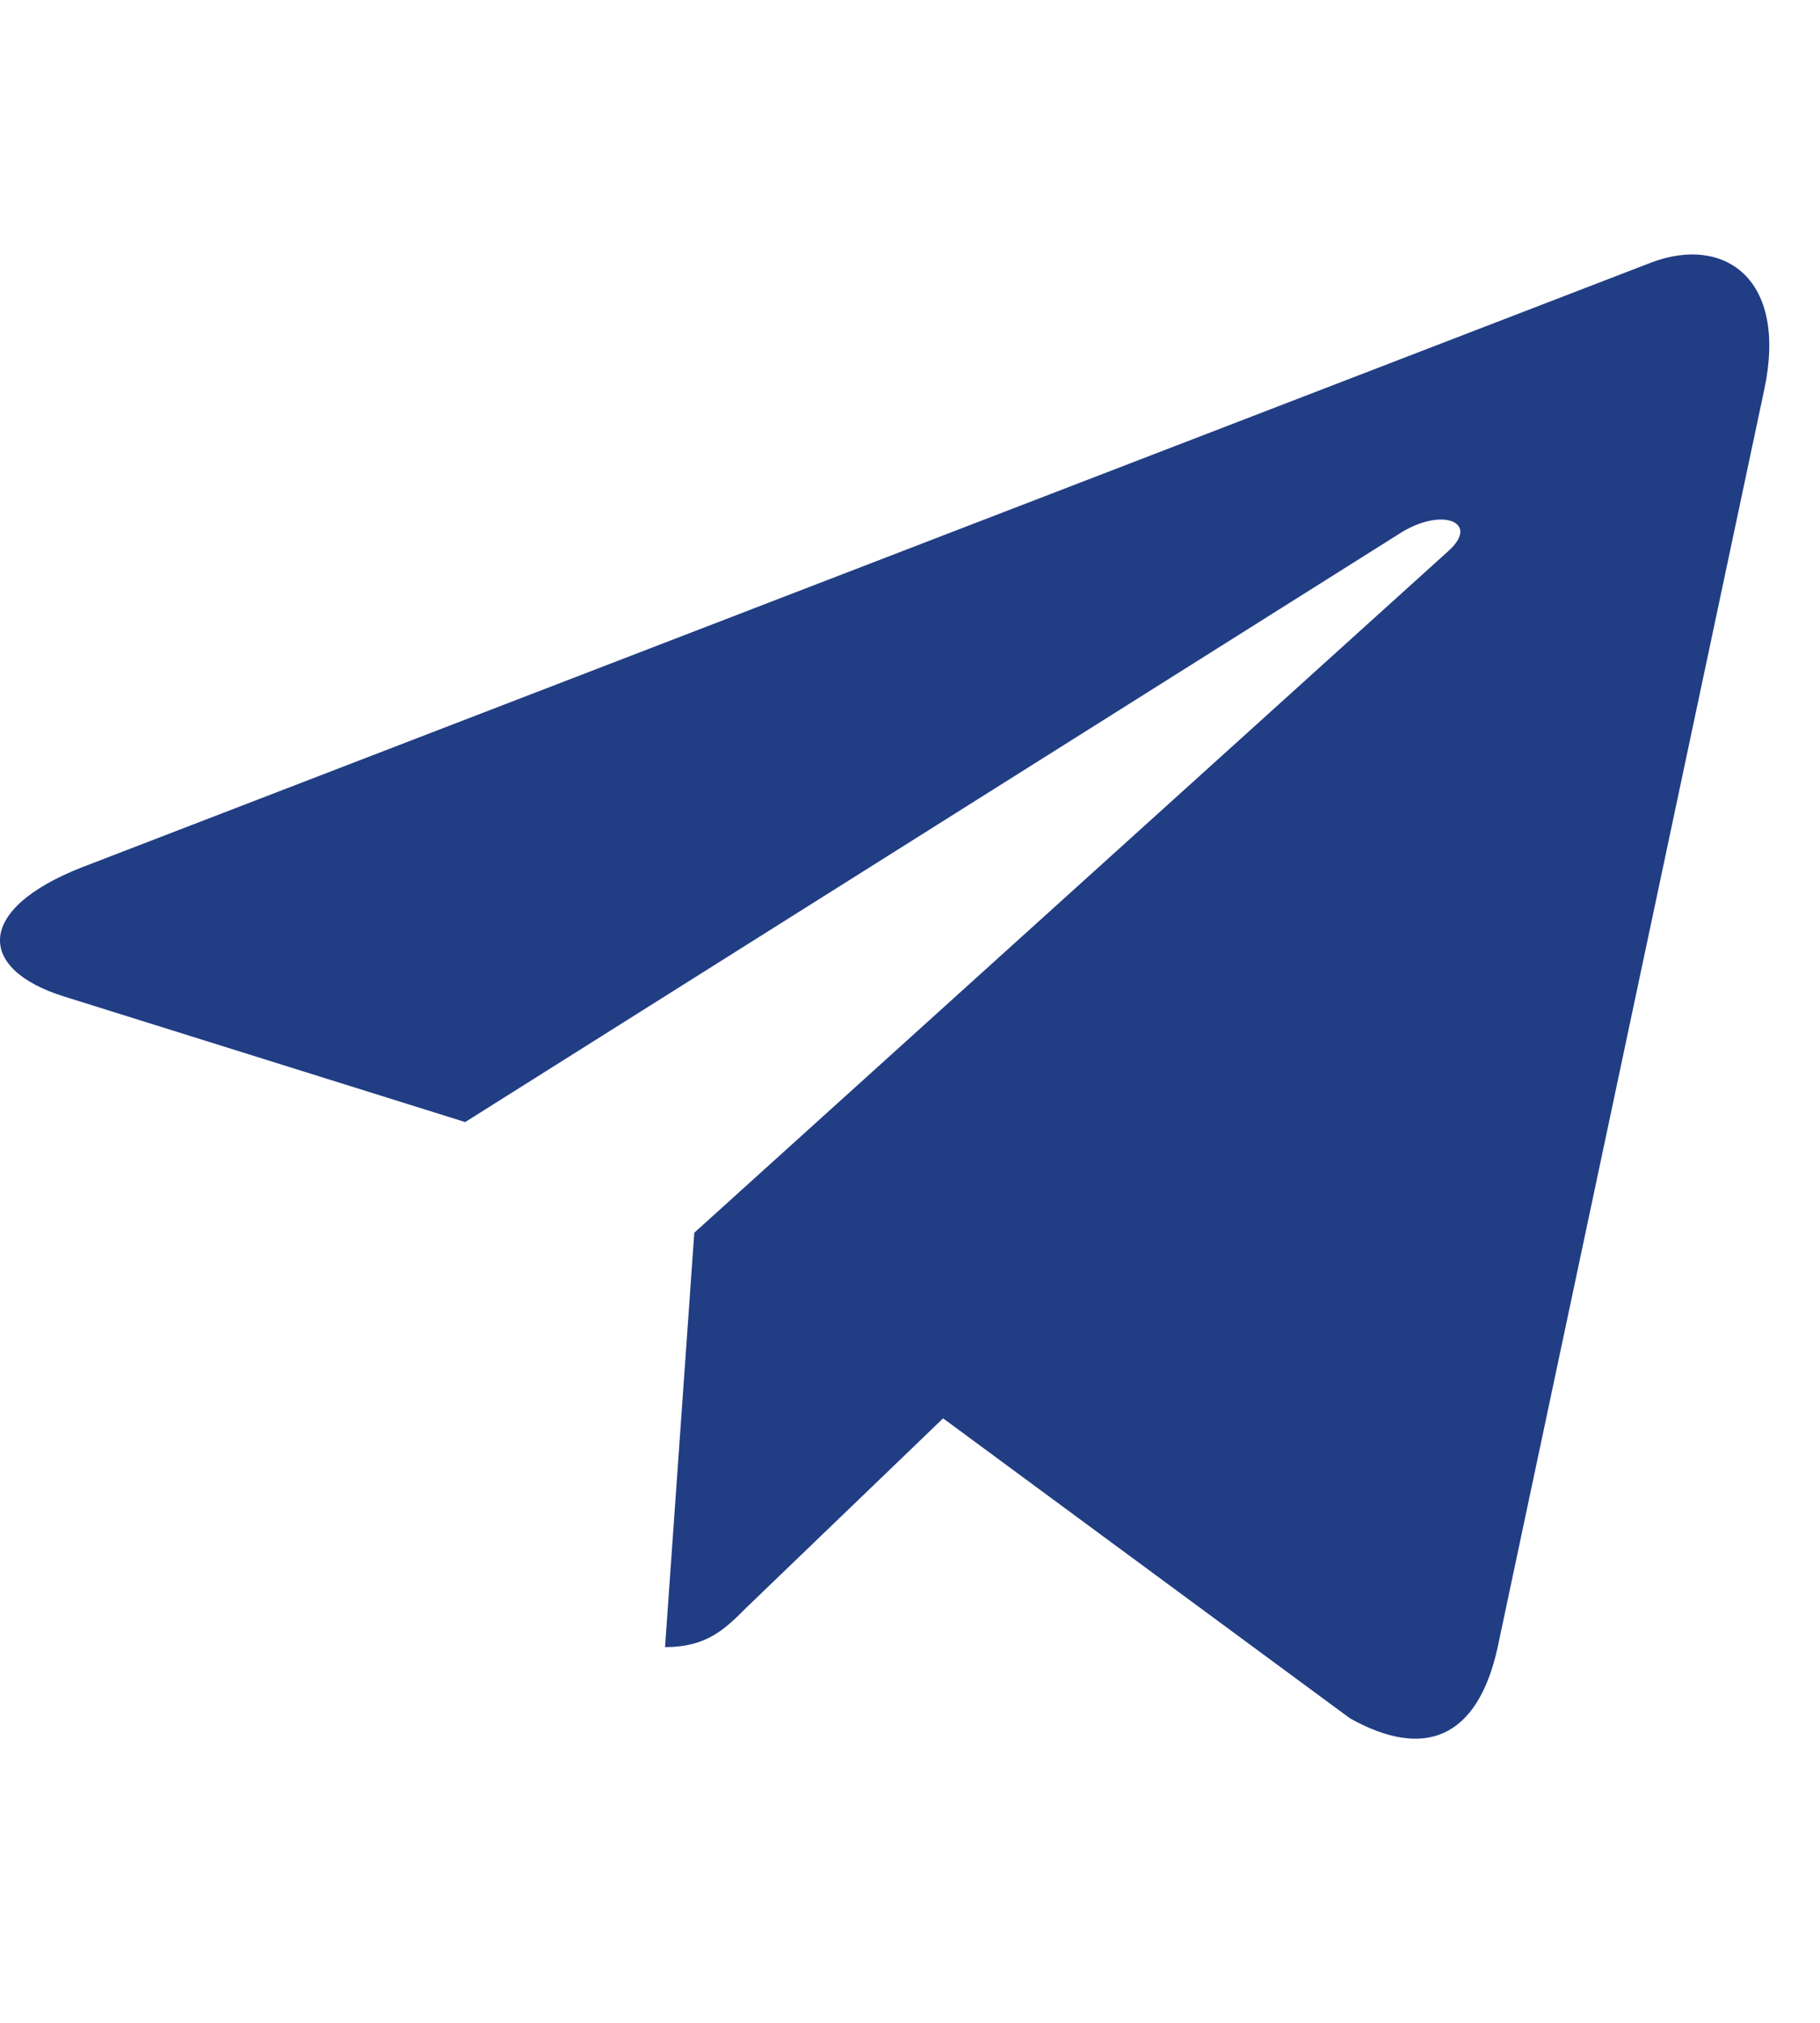 <?xml version="1.0" encoding="UTF-8"?> <svg xmlns="http://www.w3.org/2000/svg" width="27" height="30" viewBox="0 0 27 30" fill="none"><g clip-path="url(#clip0_2255_1816)"><path d="M26.173 5.778L22.212 24.457C21.913 25.776 21.134 26.104 20.026 25.483L13.991 21.035L11.079 23.836C10.757 24.159 10.487 24.428 9.866 24.428L10.3 18.282L21.485 8.174C21.972 7.741 21.38 7.5 20.73 7.934L6.901 16.641L0.948 14.778C-0.347 14.373 -0.37 13.483 1.218 12.862L24.503 3.891C25.581 3.487 26.524 4.131 26.173 5.778Z" fill="#213D84"></path></g><defs><clipPath id="clip0_2255_1816"><rect width="26.25" height="30" fill="white"></rect></clipPath></defs></svg> 